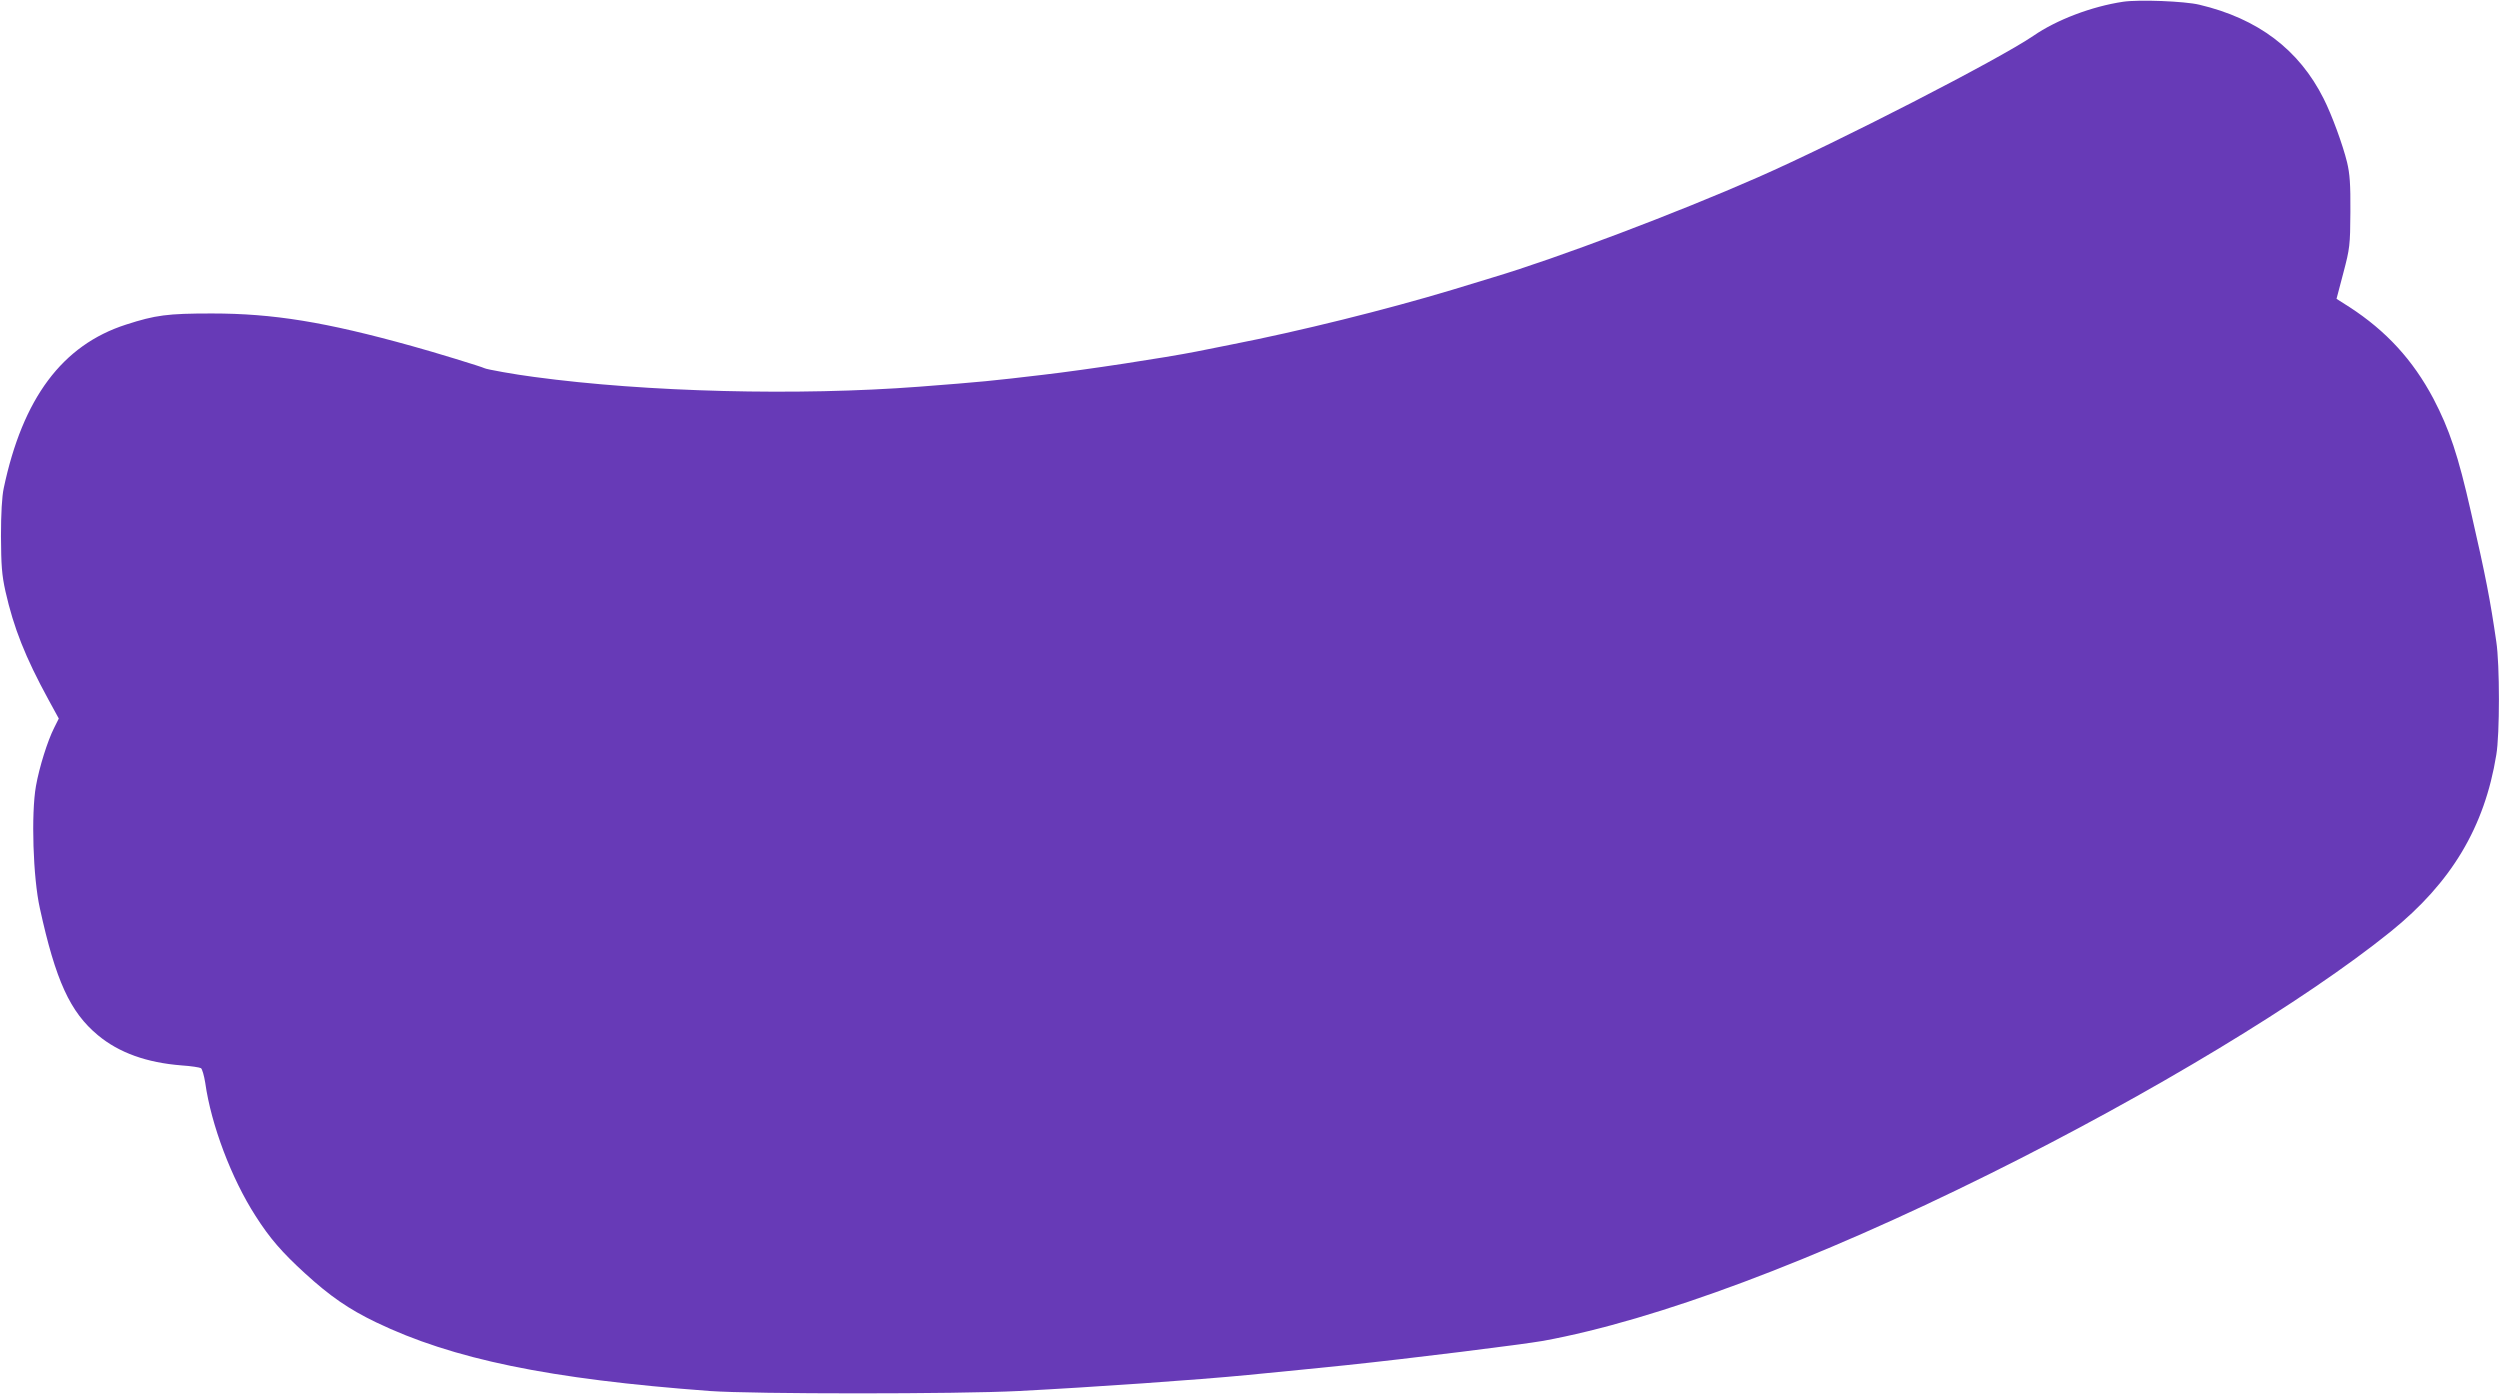 <?xml version="1.0" standalone="no"?>
<!DOCTYPE svg PUBLIC "-//W3C//DTD SVG 20010904//EN"
 "http://www.w3.org/TR/2001/REC-SVG-20010904/DTD/svg10.dtd">
<svg version="1.0" xmlns="http://www.w3.org/2000/svg"
 width="1280pt" height="714pt" viewBox="0 0 1280 714"
 preserveAspectRatio="xMidYMid meet">
<g transform="translate(0,714) scale(0.1,-0.1)"
fill="#673ab7" stroke="none">
<path d="M10870 7131 c-160 -24 -340 -92 -460 -175 -174 -119 -998 -543 -1410
-724 -416 -183 -1027 -414 -1355 -512 -33 -10 -127 -39 -210 -64 -339 -102
-782 -212 -1130 -280 -71 -14 -152 -30 -180 -36 -157 -31 -561 -93 -785 -119
-262 -31 -309 -36 -635 -61 -620 -47 -1394 -28 -1970 50 -94 12 -246 39 -255
45 -9 6 -267 85 -370 113 -445 124 -712 167 -1025 167 -228 0 -288 -8 -440
-57 -326 -105 -529 -377 -626 -838 -9 -42 -14 -130 -14 -245 1 -150 4 -197 23
-283 42 -186 101 -336 220 -554 l53 -97 -24 -48 c-33 -65 -76 -201 -93 -298
-25 -142 -15 -468 20 -625 81 -371 155 -532 297 -650 108 -90 250 -141 430
-155 47 -3 91 -10 98 -14 6 -4 16 -38 22 -76 30 -214 134 -489 257 -680 73
-115 137 -188 253 -294 129 -118 225 -184 364 -251 393 -189 886 -291 1710
-352 221 -16 1269 -16 1580 0 386 20 915 57 1173 82 235 23 317 31 502 50 334
35 904 106 1012 125 578 106 1391 410 2288 856 824 409 1611 885 2050 1239
311 251 481 535 541 905 18 105 18 462 0 580 -31 213 -53 329 -130 665 -65
288 -110 422 -192 579 -105 198 -242 347 -430 469 l-66 42 35 133 c33 125 35
141 36 312 1 143 -3 195 -17 254 -22 90 -78 243 -120 326 -126 251 -336 410
-637 481 -75 18 -309 27 -390 15z"/>
</g>
</svg>
